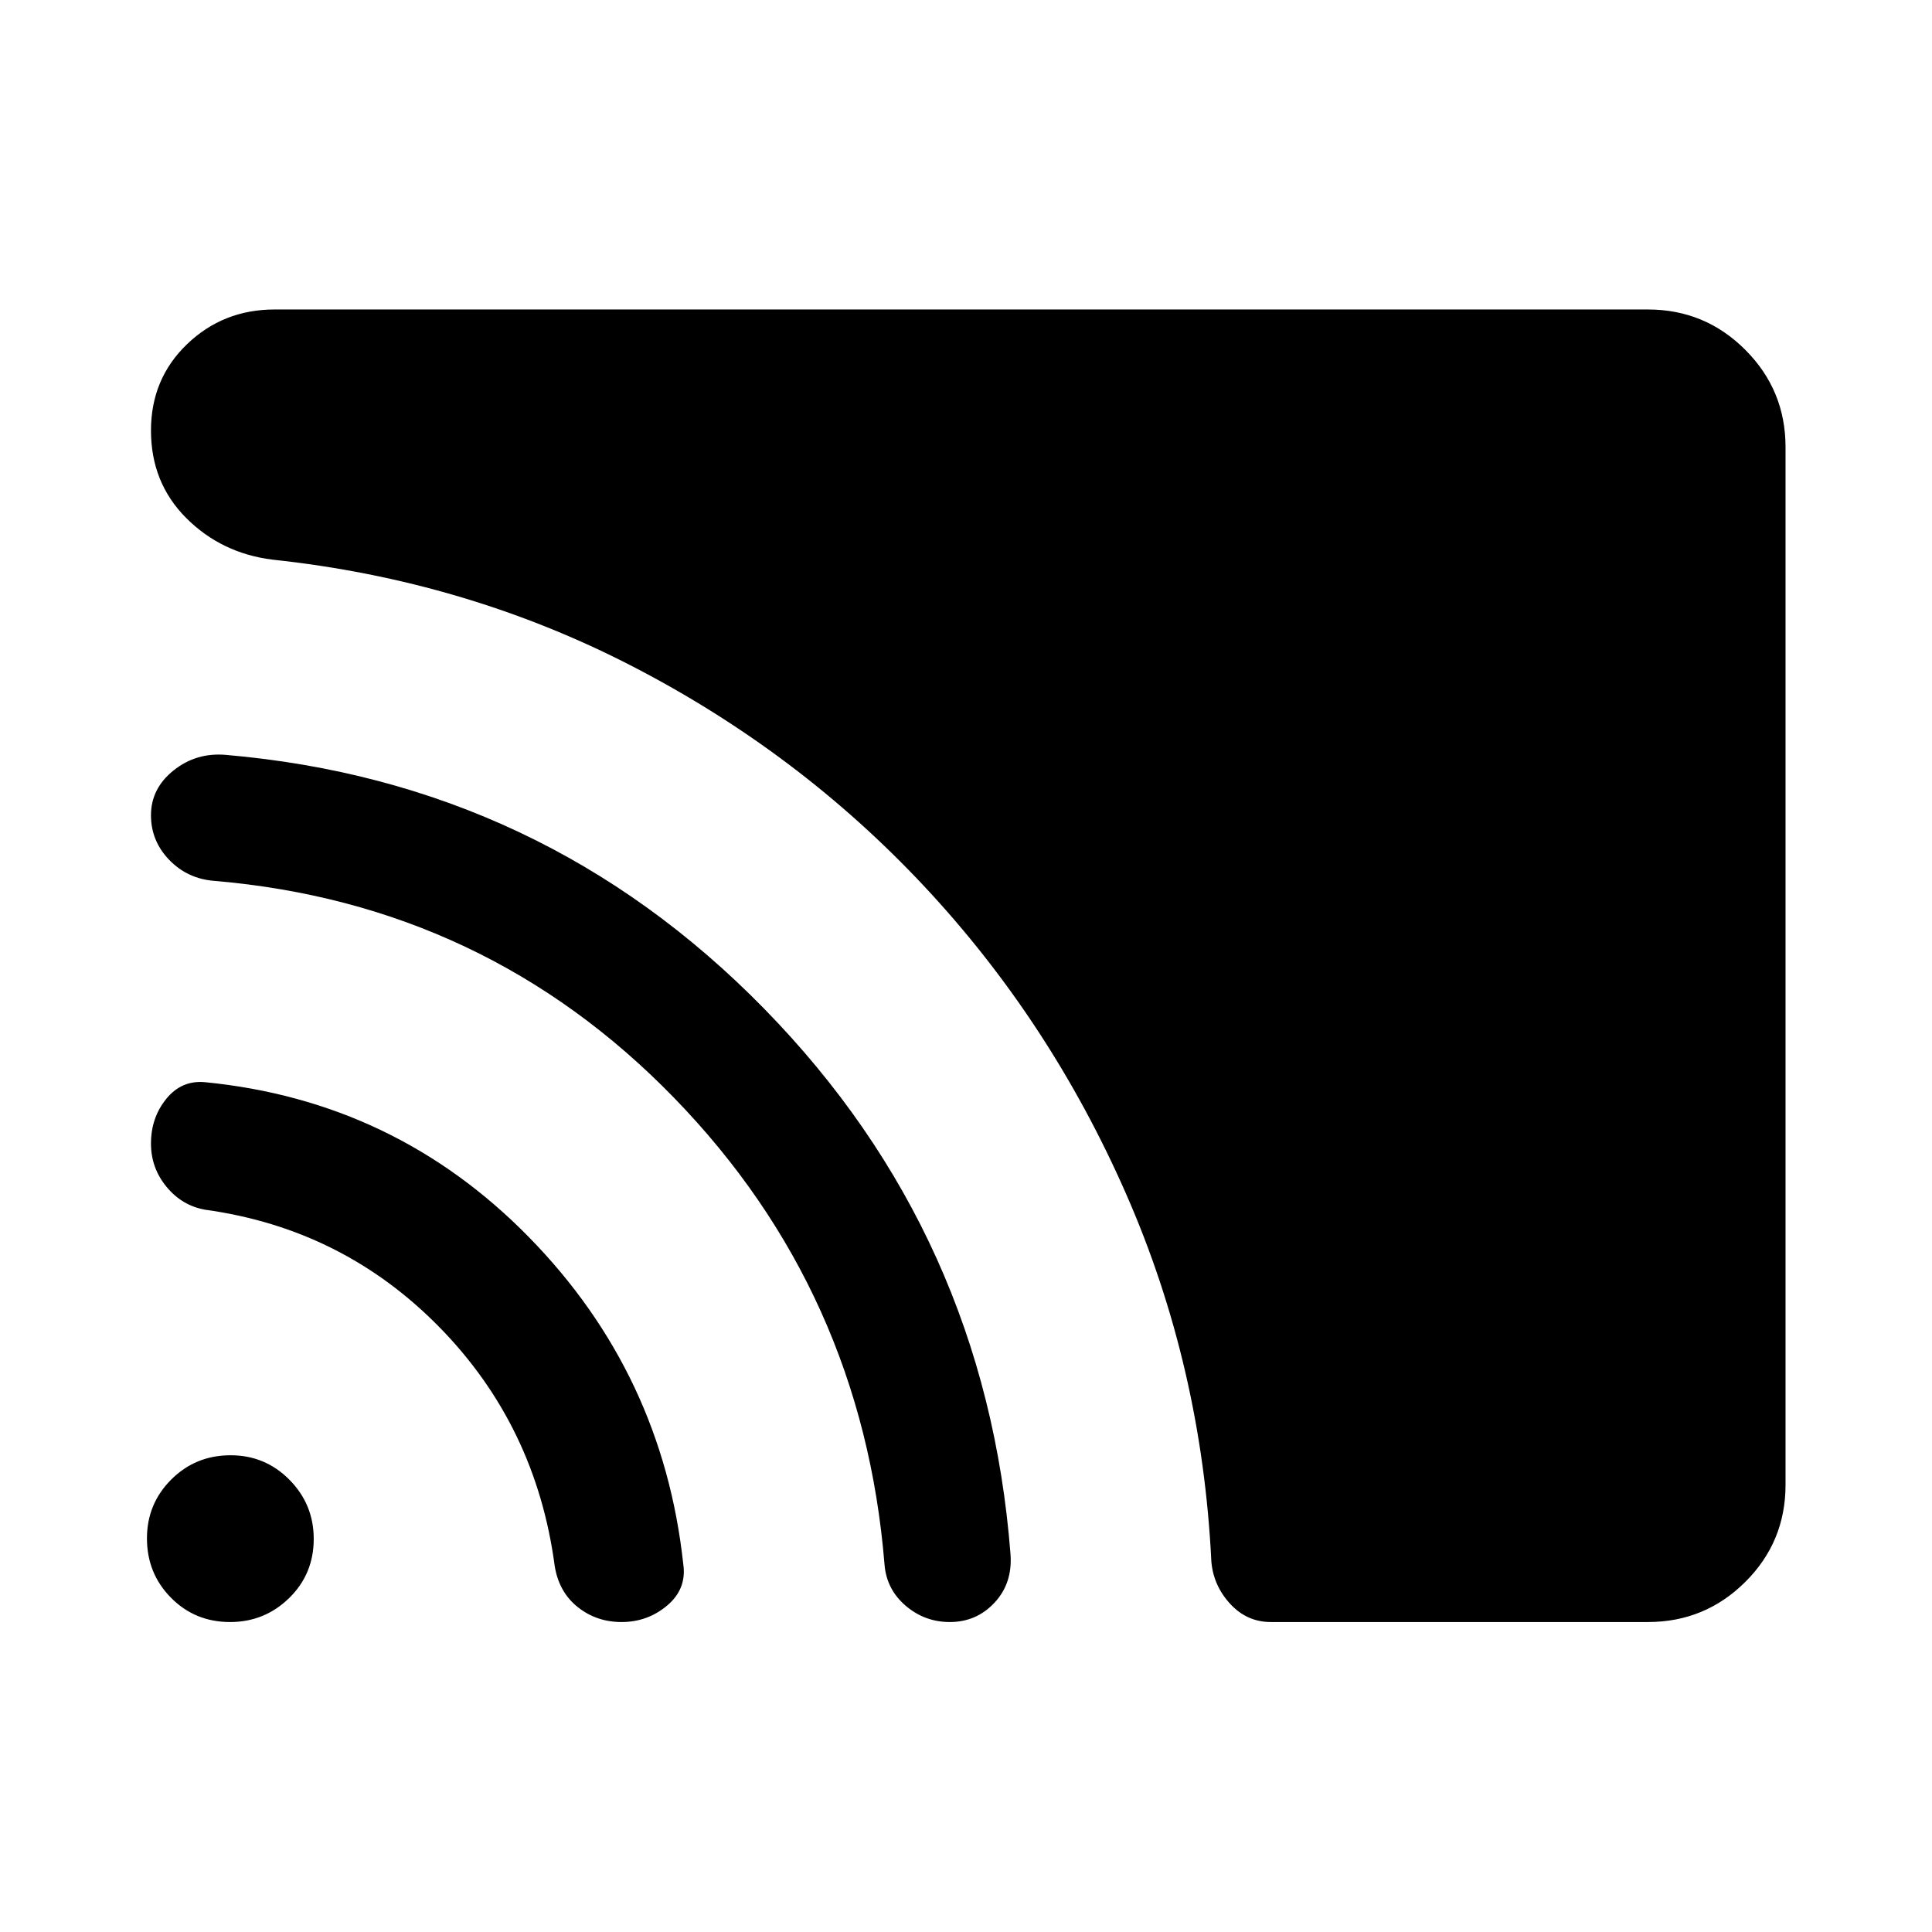 <svg xmlns="http://www.w3.org/2000/svg" width="48" height="48" viewBox="0 -960 960 960"><path d="M887.22-222.15q0 28.33-20.02 48.23t-48.35 19.9H631.5q-11.92 0-20.25-9.06-8.33-9.05-9.34-21.05-4.71-96.96-42.43-182.79-37.72-85.84-100.13-152.57-62.41-66.73-145.17-109.46-82.77-42.72-178.72-52.96-25.41-3.15-42.93-20.69-17.51-17.54-17.51-43.48 0-25.7 17.94-42.92 17.94-17.22 43.5-17.22h682.39q28.33 0 48.35 20.02 20.02 20.02 20.02 48.35v515.7Zm-578.38 68.13q-12.43 0-21.75-7.42-9.32-7.41-11.44-20.3-9.24-69.72-57.23-118.71-48-48.99-116.44-58.44-11.48-2-19.22-11.37-7.74-9.37-7.74-21.52 0-12.79 7.55-22.14 7.54-9.36 19.17-8.36 94.67 9.24 161.11 77.05 66.43 67.82 76.67 162.49 1.76 12.27-7.98 20.49-9.74 8.23-22.7 8.23Zm163.12 0q-12.48 0-21.96-8.12t-10.48-20.4q-11-135.63-104.57-231.95-93.58-96.31-228.25-107.79-13.48-1-22.58-10.41-9.1-9.42-9.1-22.2 0-13.32 11.22-22.29 11.22-8.97 25.93-7.73 157.39 13.55 267.57 126.16 110.17 112.62 122.38 271.12 1.03 14.37-7.95 23.99-8.99 9.62-22.21 9.62Zm-357.64 0q-17.43 0-29.36-12.08-11.94-12.07-11.94-29.5 0-17.18 12.08-29.24 12.07-12.05 29.5-12.05 17.18 0 29.24 12.19 12.05 12.2 12.05 29.38 0 17.43-12.19 29.36-12.2 11.94-29.38 11.94Z"/></svg>